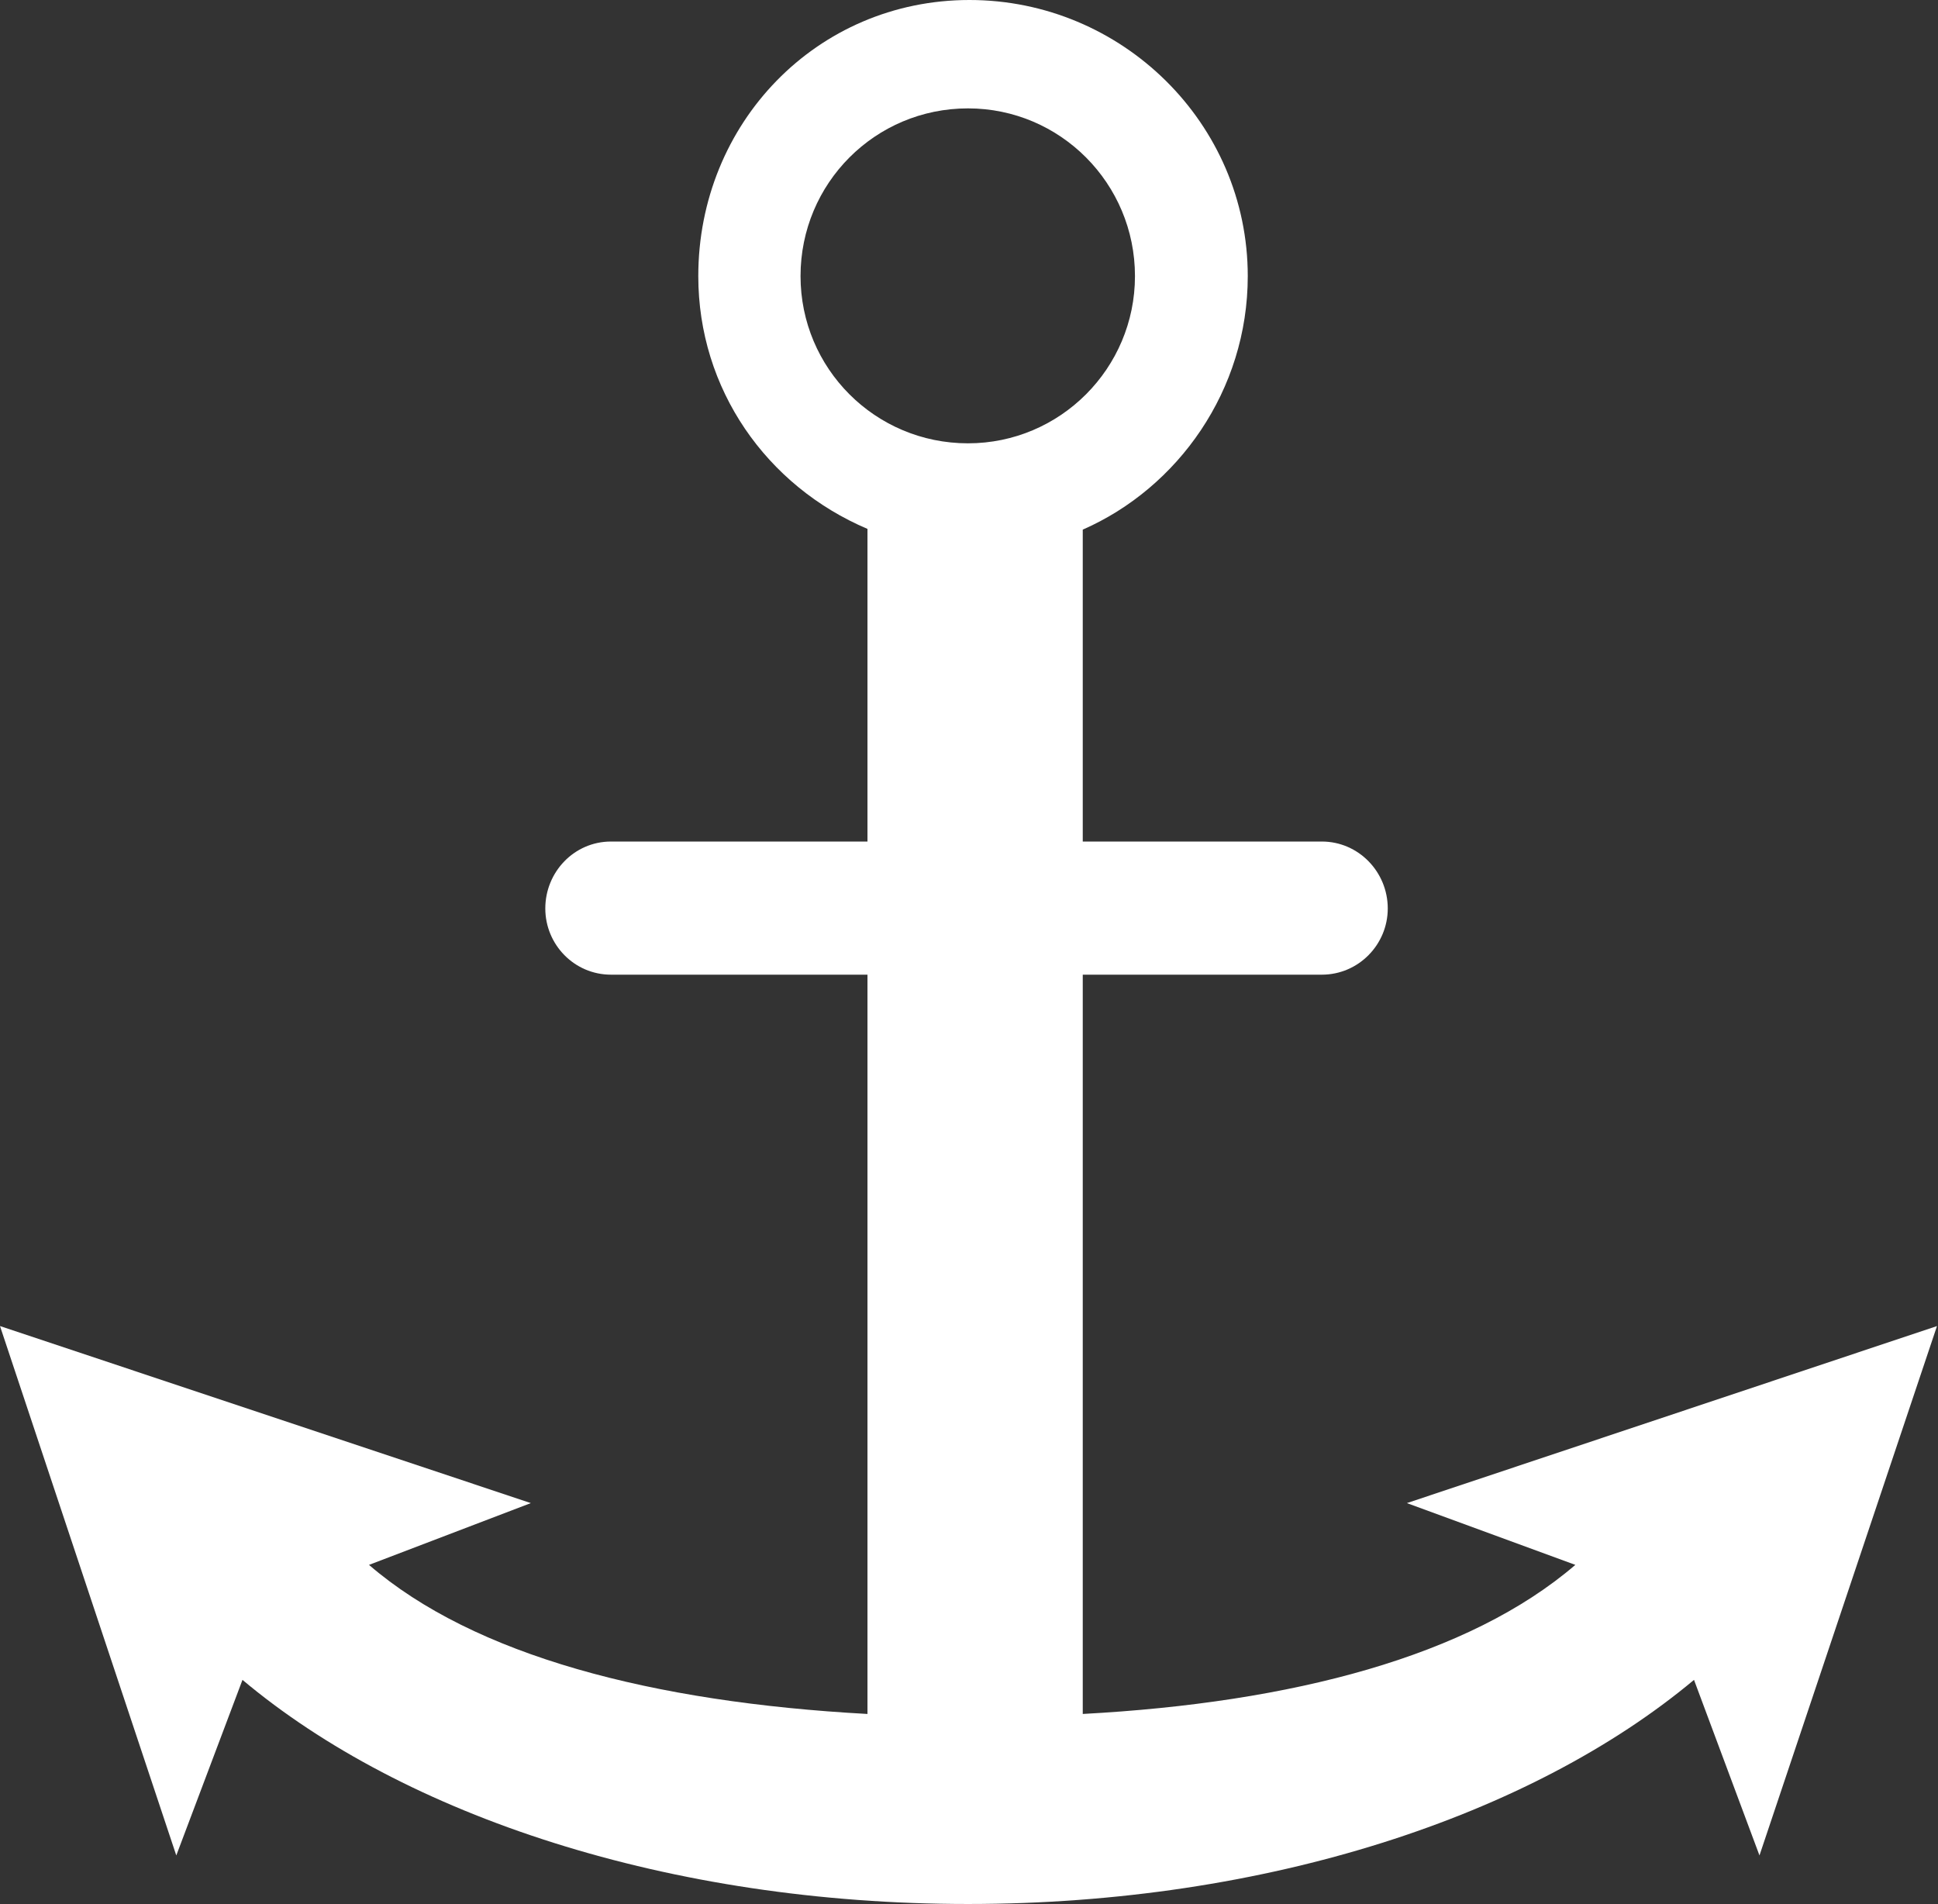 <?xml version="1.0" encoding="utf-8"?>
<!-- Generator: Adobe Illustrator 16.0.4, SVG Export Plug-In . SVG Version: 6.00 Build 0)  -->
<!DOCTYPE svg PUBLIC "-//W3C//DTD SVG 1.0//EN" "http://www.w3.org/TR/2001/REC-SVG-20010904/DTD/svg10.dtd">
<svg version="1.0" xmlns="http://www.w3.org/2000/svg" xmlns:xlink="http://www.w3.org/1999/xlink" x="0px" y="0px" width="300px"
	 height="294.72px" viewBox="0 0 300 294.72" enable-background="new 0 0 300 294.72" xml:space="preserve">
<rect x="0" y="0" width="300" height="294.72" fill="#333333" stroke="none"/>
<g id="レイヤー_2" display="none">
	<rect x="-6306.68" y="-1860.46" display="inline" fill="#FBB03B" width="8256" height="5960"/>
</g>
<g id="レイヤー_1">
	<path fill="#FFFFFF" d="M299.843,205.261l-82.058,27.402l26.075,9.564c-16.474,14.158-43.839,21.33-76.251,23.076V150.87h37.005
		c5.693,0,10.21-4.668,10.21-10.247c0-5.655-4.517-10.362-10.21-10.362h-37.005V81.982c14.727-6.452,25.543-21.558,25.543-39.245
		C193.152,19.091,173.681,0,150.072,0c-23.645,0-41.978,19.091-41.978,42.737c0,17.498,10.552,32.489,26.189,39.131v48.393H94.583
		c-5.692,0-10.171,4.707-10.171,10.362c0,5.579,4.479,10.247,10.171,10.247h39.701v114.434c-33.325-1.82-60.88-9.033-77.163-23.076
		l25.051-9.564L0,205.261l27.289,81.943l10.247-27.176c25.051,21.027,66.042,34.691,112.309,34.691
		c46.229,0,87.221-13.664,112.385-34.691l10.134,27.176L299.843,205.261z M123.922,42.737c0-14.348,11.538-25.961,25.923-25.961
		c14.271,0,25.847,11.613,25.847,25.961c0,14.271-11.575,25.885-25.847,25.885C135.46,68.622,123.922,57.009,123.922,42.737z"/>
</g>
</svg>
